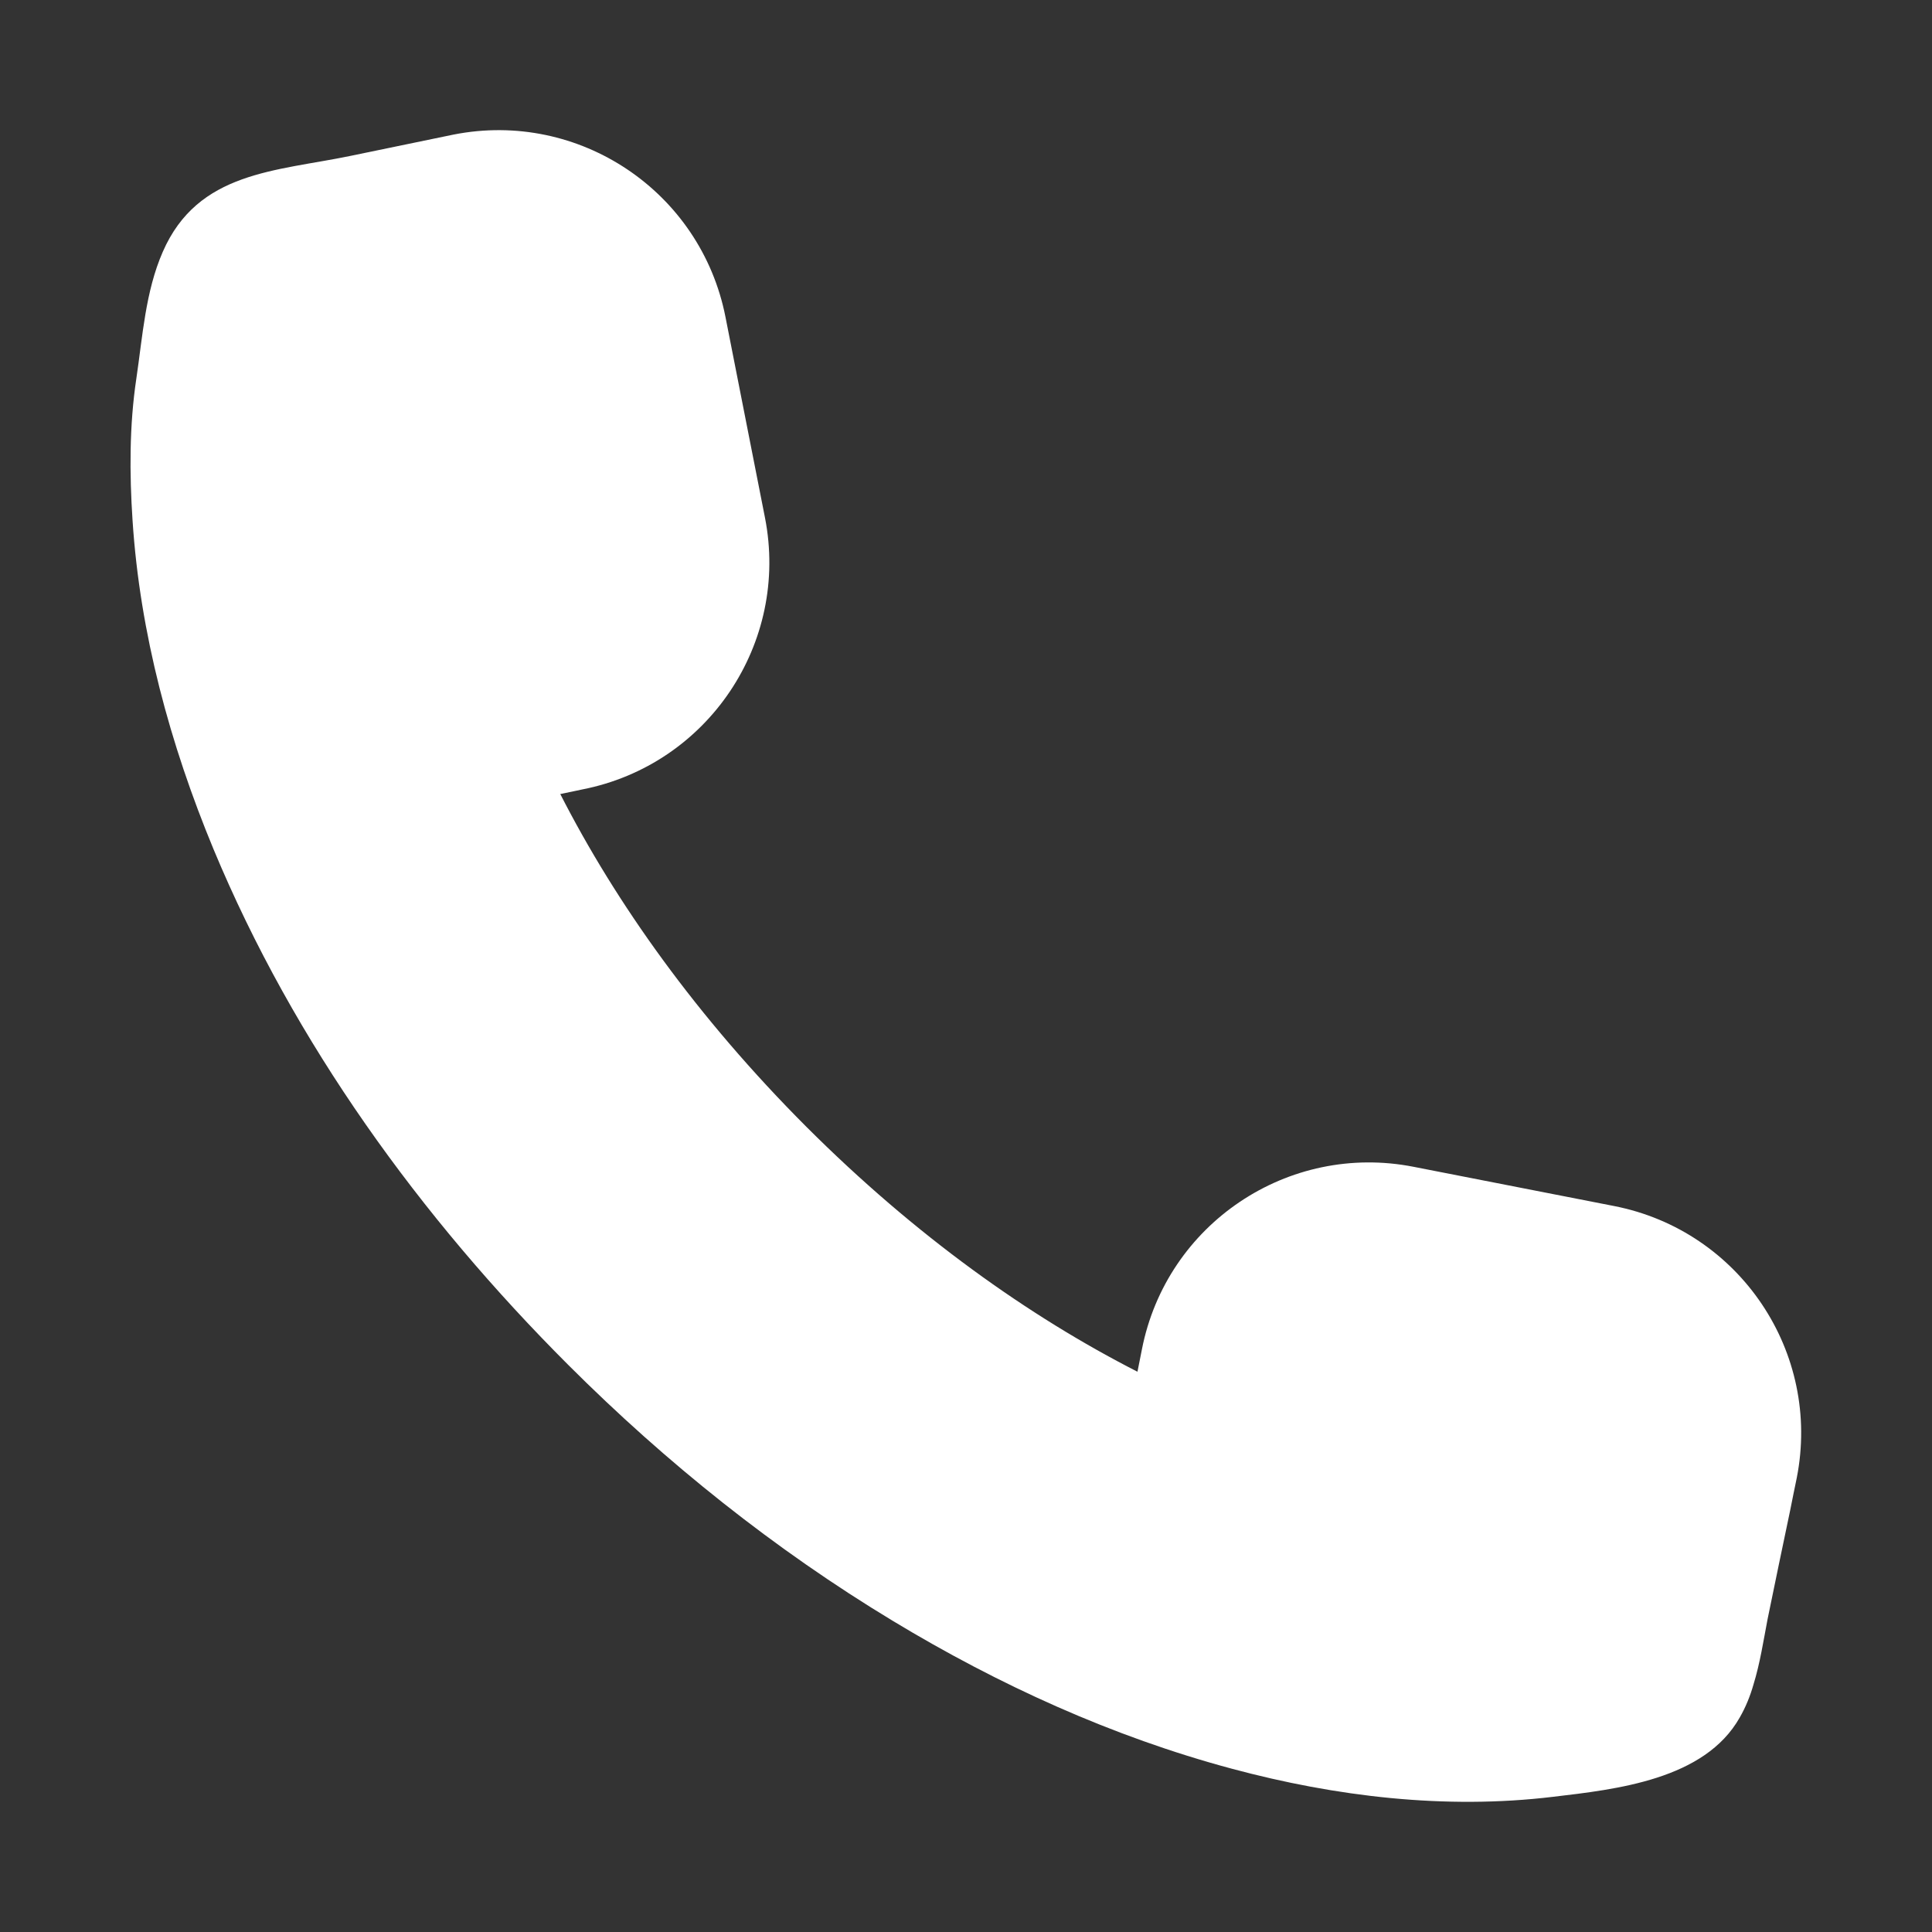 <?xml version="1.0" encoding="utf-8"?>
<!-- Generator: Adobe Illustrator 16.0.0, SVG Export Plug-In . SVG Version: 6.00 Build 0)  -->
<!DOCTYPE svg PUBLIC "-//W3C//DTD SVG 1.1//EN" "http://www.w3.org/Graphics/SVG/1.1/DTD/svg11.dtd">
<svg version="1.1" id="Layer_1" xmlns="http://www.w3.org/2000/svg" xmlns:xlink="http://www.w3.org/1999/xlink" x="0px" y="0px"
	 width="20px" height="20px" viewBox="0 0 20 20" enable-background="new 0 0 20 20" xml:space="preserve">
<rect x="0" y="0" width="20" height="20" fill="#333333" stroke="none"/>
<path id="XMLID_7_" fill="#FFFFFF" d="M18.152,17.438c0.068-0.221,0.103-0.453,0.146-0.677c0.076-0.376,0.156-0.752,0.234-1.127
	c0.021-0.112,0.046-0.224,0.068-0.335c0.256-1.299-0.59-2.559-1.89-2.814l-2.075-0.406c-1.3-0.256-2.56,0.591-2.814,1.89
	L11.775,14.2c-1.123-0.573-2.3-1.409-3.426-2.534C7.213,10.529,6.374,9.345,5.8,8.22l0.229-0.048
	c1.299-0.255,2.145-1.515,1.89-2.813L7.51,3.281C7.254,1.982,5.995,1.137,4.696,1.393c-0.354,0.073-0.709,0.146-1.064,0.22
	C2.856,1.774,2.049,1.772,1.685,2.607c-0.18,0.411-0.209,0.878-0.274,1.315C1.339,4.402,1.34,4.901,1.372,5.385
	C1.448,6.557,1.761,7.707,2.21,8.79c0.835,2.008,2.142,3.81,3.674,5.341c1.011,1.01,2.136,1.91,3.358,2.648
	c1.095,0.662,2.273,1.199,3.511,1.531c1.076,0.289,2.209,0.424,3.32,0.291c0.659-0.078,1.573-0.177,1.937-0.822
	C18.072,17.671,18.118,17.557,18.152,17.438z"/>
</svg>
